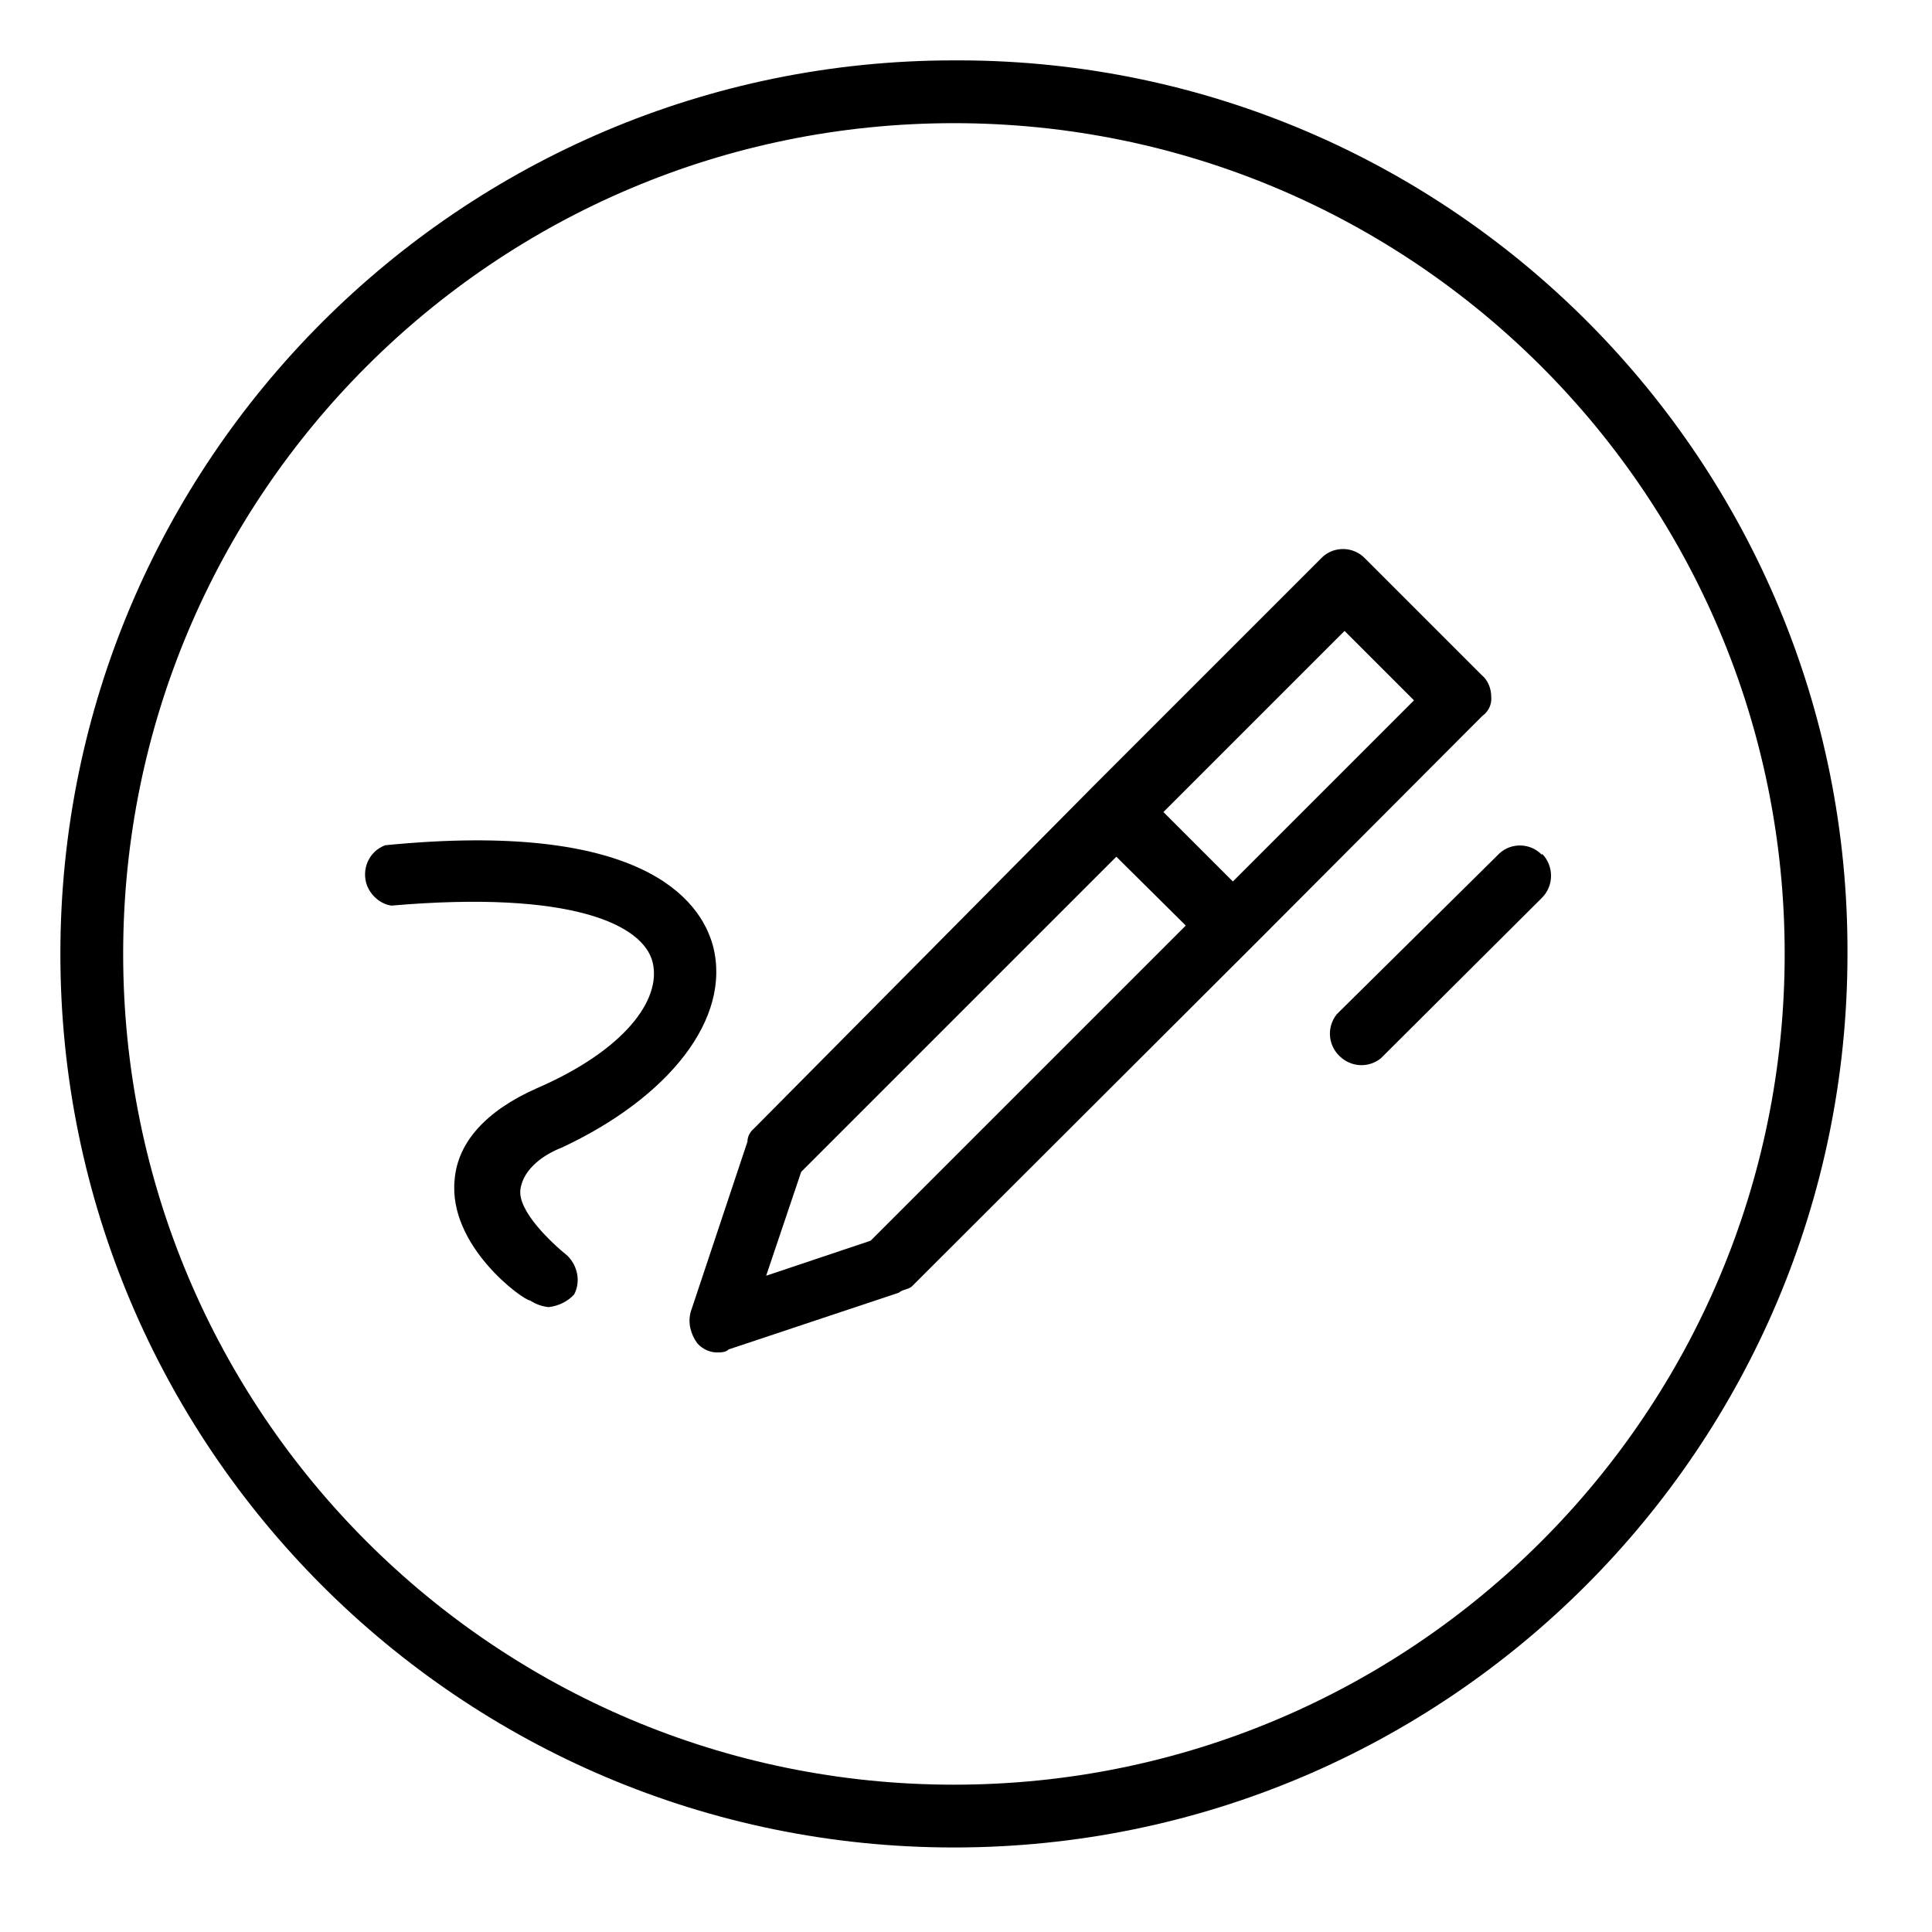 <?xml version="1.0" encoding="UTF-8"?>
<svg id="Layer_1" data-name="Layer 1" xmlns="http://www.w3.org/2000/svg" viewBox="0 0 32 32">
  <defs>
    <style>
      .cls-1 {
        stroke-width: 0px;
      }
    </style>
  </defs>
  <path class="cls-1" d="m15.8,1C7.63,1,1,7.63,1,15.8s6.63,14.8,14.8,14.8,14.8-6.63,14.8-14.8h0c.03-8.14-6.54-14.77-14.68-14.8-.04,0-.08,0-.12,0Zm0,28.56c-7.6,0-13.76-6.16-13.76-13.76S8.2,2.04,15.8,2.04s13.76,6.16,13.76,13.76h0c0,7.6-6.16,13.76-13.76,13.76h0Z"/>
  <path class="cls-1" d="m9.3,19.01c1.78-.83,2.82-2.14,2.51-3.34-.21-.78-1.2-2.09-5.43-1.67-.27.1-.4.4-.3.67.07.17.22.3.4.33,3-.26,4.18.32,4.33.94s-.47,1.46-1.93,2.09c-.83.37-1.3.89-1.35,1.51-.11,1.1,1.14,2,1.25,2,.09.06.2.1.31.11.16-.02.31-.09.42-.21.11-.21.06-.47-.11-.64-.26-.21-.83-.74-.78-1.1s.42-.59.68-.69Z"/>
  <path class="cls-1" d="m24.7,11.55c0-.14-.05-.28-.16-.37l-1.93-1.93c-.19-.2-.51-.21-.71-.02,0,0-.02.02-.02.02l-3.76,3.76-5.64,5.69c-.06.05-.1.13-.1.21l-.94,2.82c-.05.18,0,.37.11.52.09.1.22.16.36.15.06,0,.12-.01.16-.05l2.82-.94c.05-.05.15-.05.21-.1l5.7-5.69,3.75-3.76c.1-.07.16-.19.15-.31Zm-10.28,9l-1.73.58.58-1.72,5.22-5.22,1.15,1.14-5.22,5.22Zm6-5.95l-1.15-1.15,3-3,1.15,1.15-3,3Z"/>
  <path class="cls-1" d="m25.54,14.16c-.19-.2-.51-.21-.71-.02,0,0-.02.02-.02.02l-2.67,2.64c-.18.23-.14.55.09.73.19.15.45.15.64,0h0l2.67-2.66c.2-.2.2-.53,0-.73v.02Z"/>
</svg>